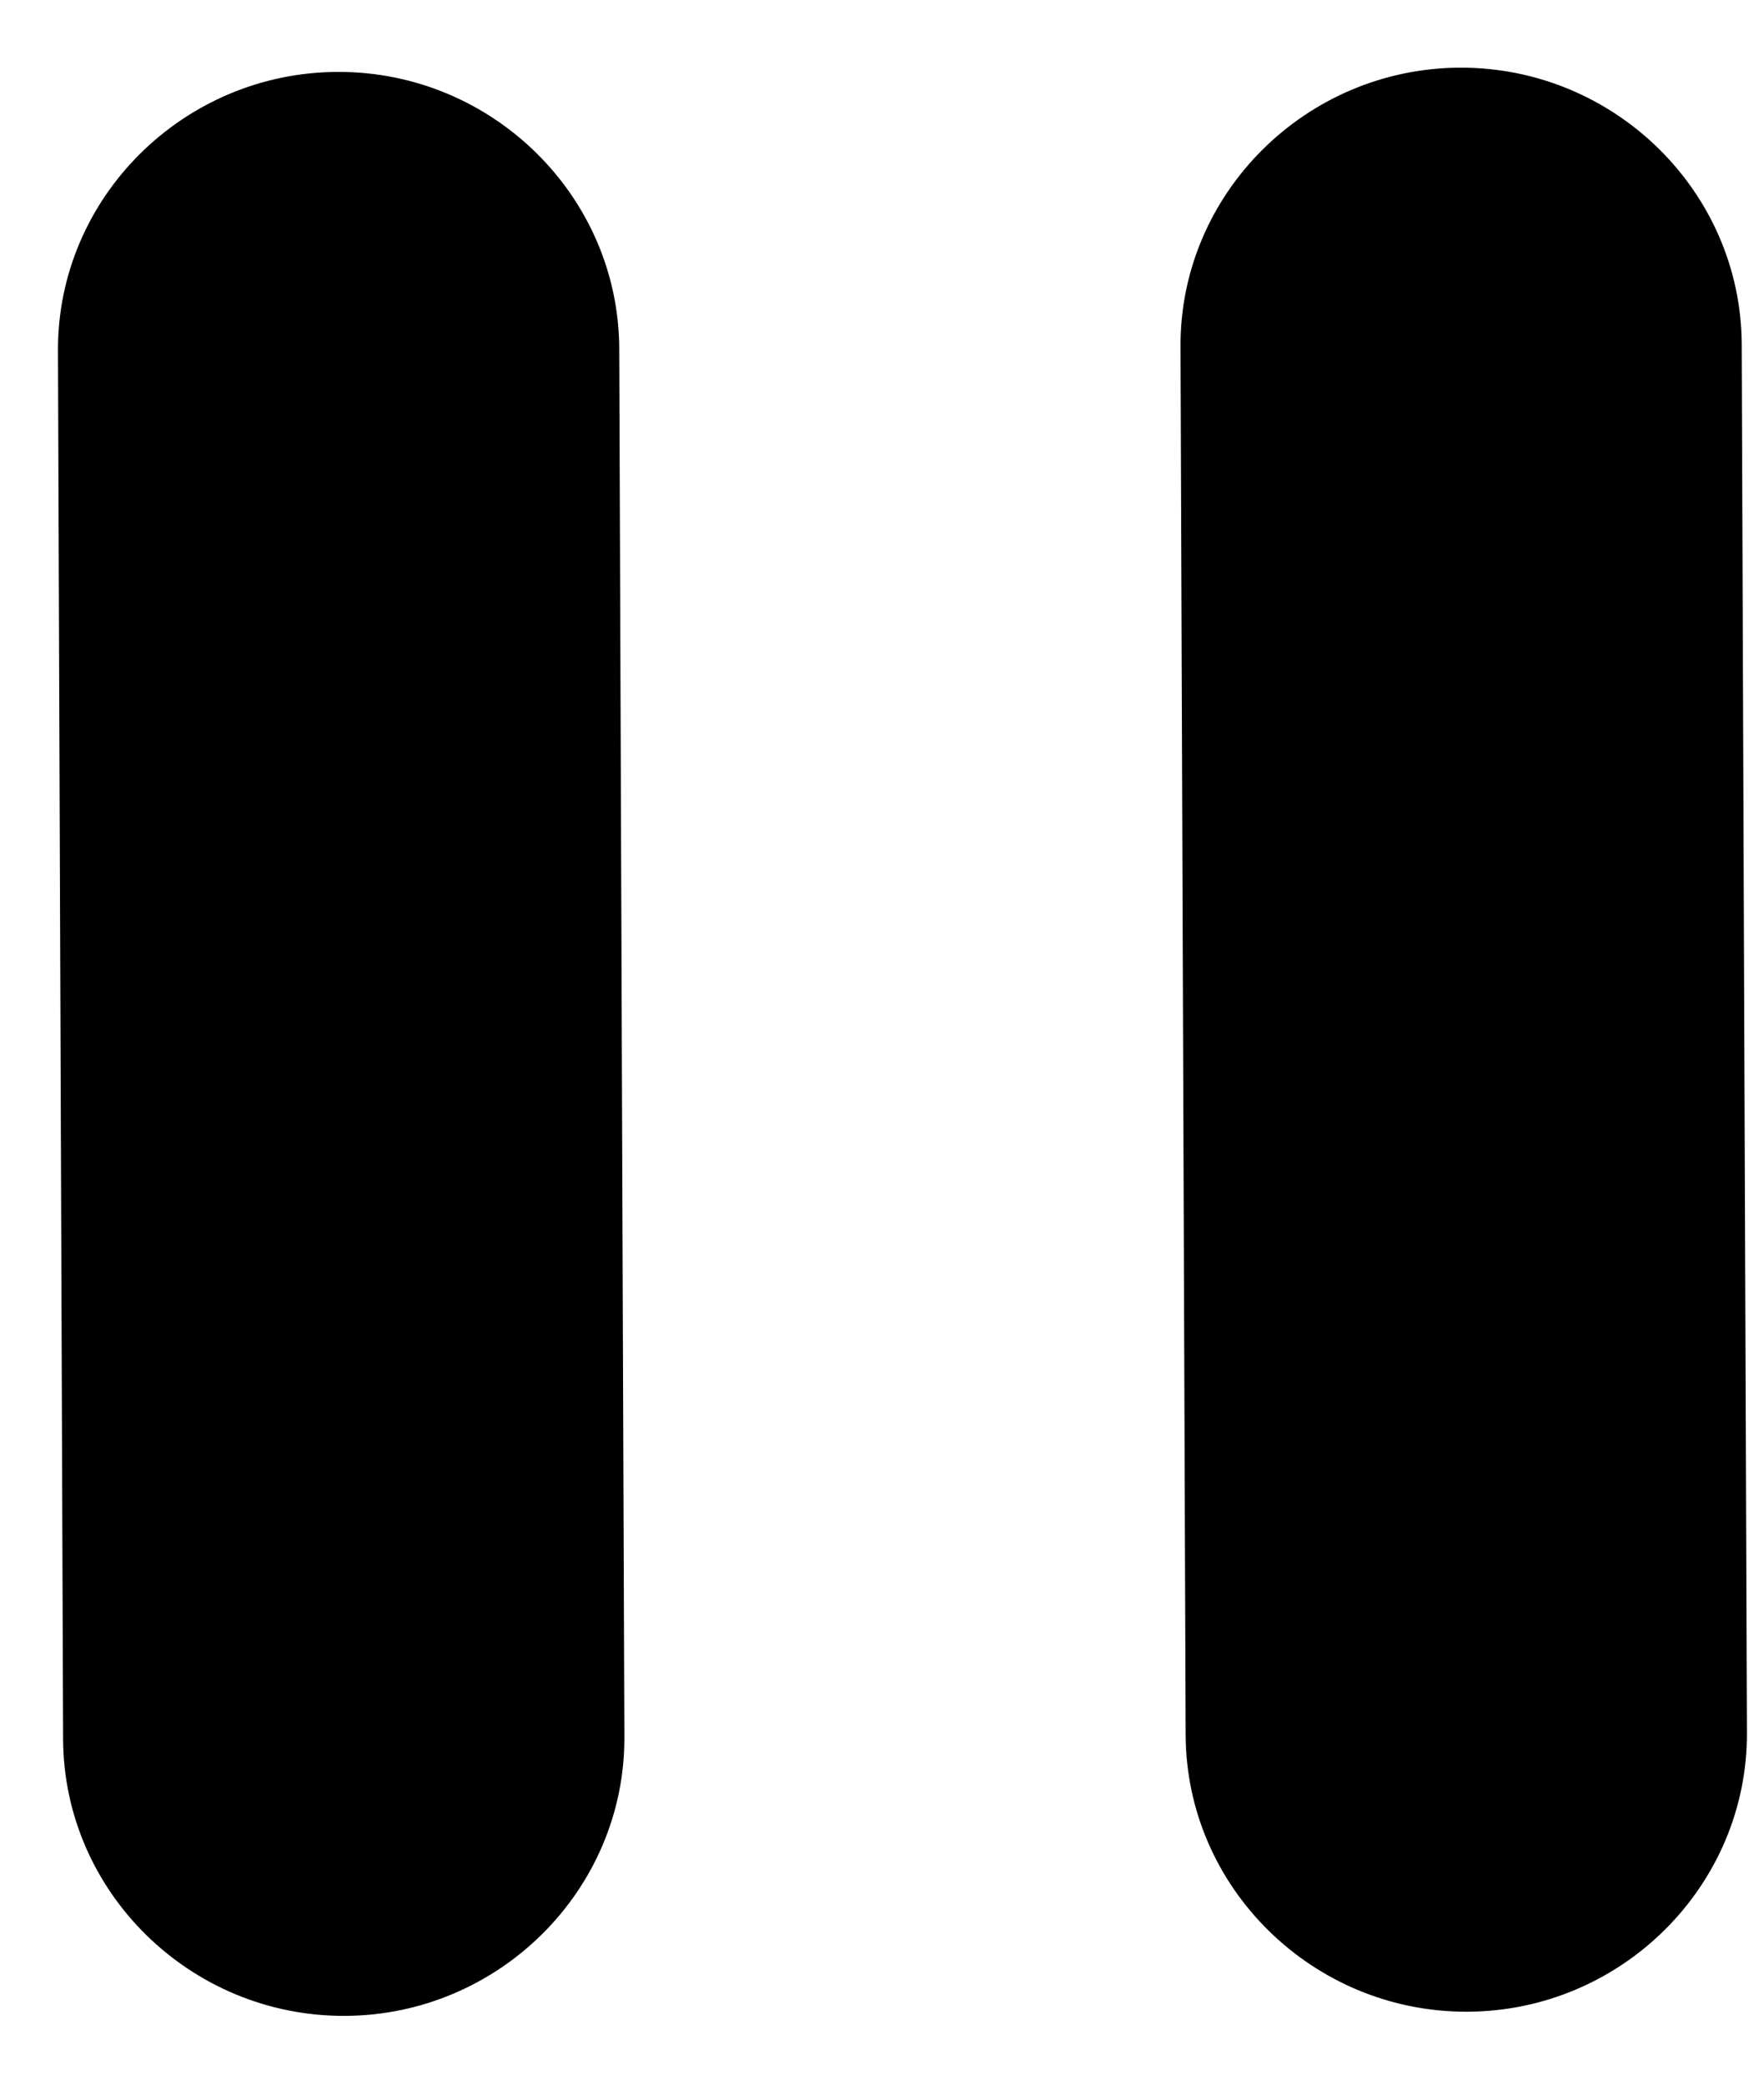 <svg width="22" height="26" viewBox="0 0 22 26" fill="none" xmlns="http://www.w3.org/2000/svg">
<path d="M4.3 25.142C6.225 25.135 7.794 23.57 7.787 21.666L7.723 4.347C7.715 2.442 6.135 0.889 4.21 0.897C2.285 0.904 0.715 2.468 0.723 4.373L0.787 21.692C0.795 23.597 2.375 25.149 4.3 25.142ZM14.723 4.321L14.787 21.639C14.794 23.544 16.375 25.097 18.3 25.09C20.225 25.083 21.794 23.518 21.787 21.613L21.722 4.295C21.715 2.39 20.134 0.837 18.209 0.844C16.285 0.851 14.715 2.416 14.723 4.321Z" fill="black"/>
</svg>
